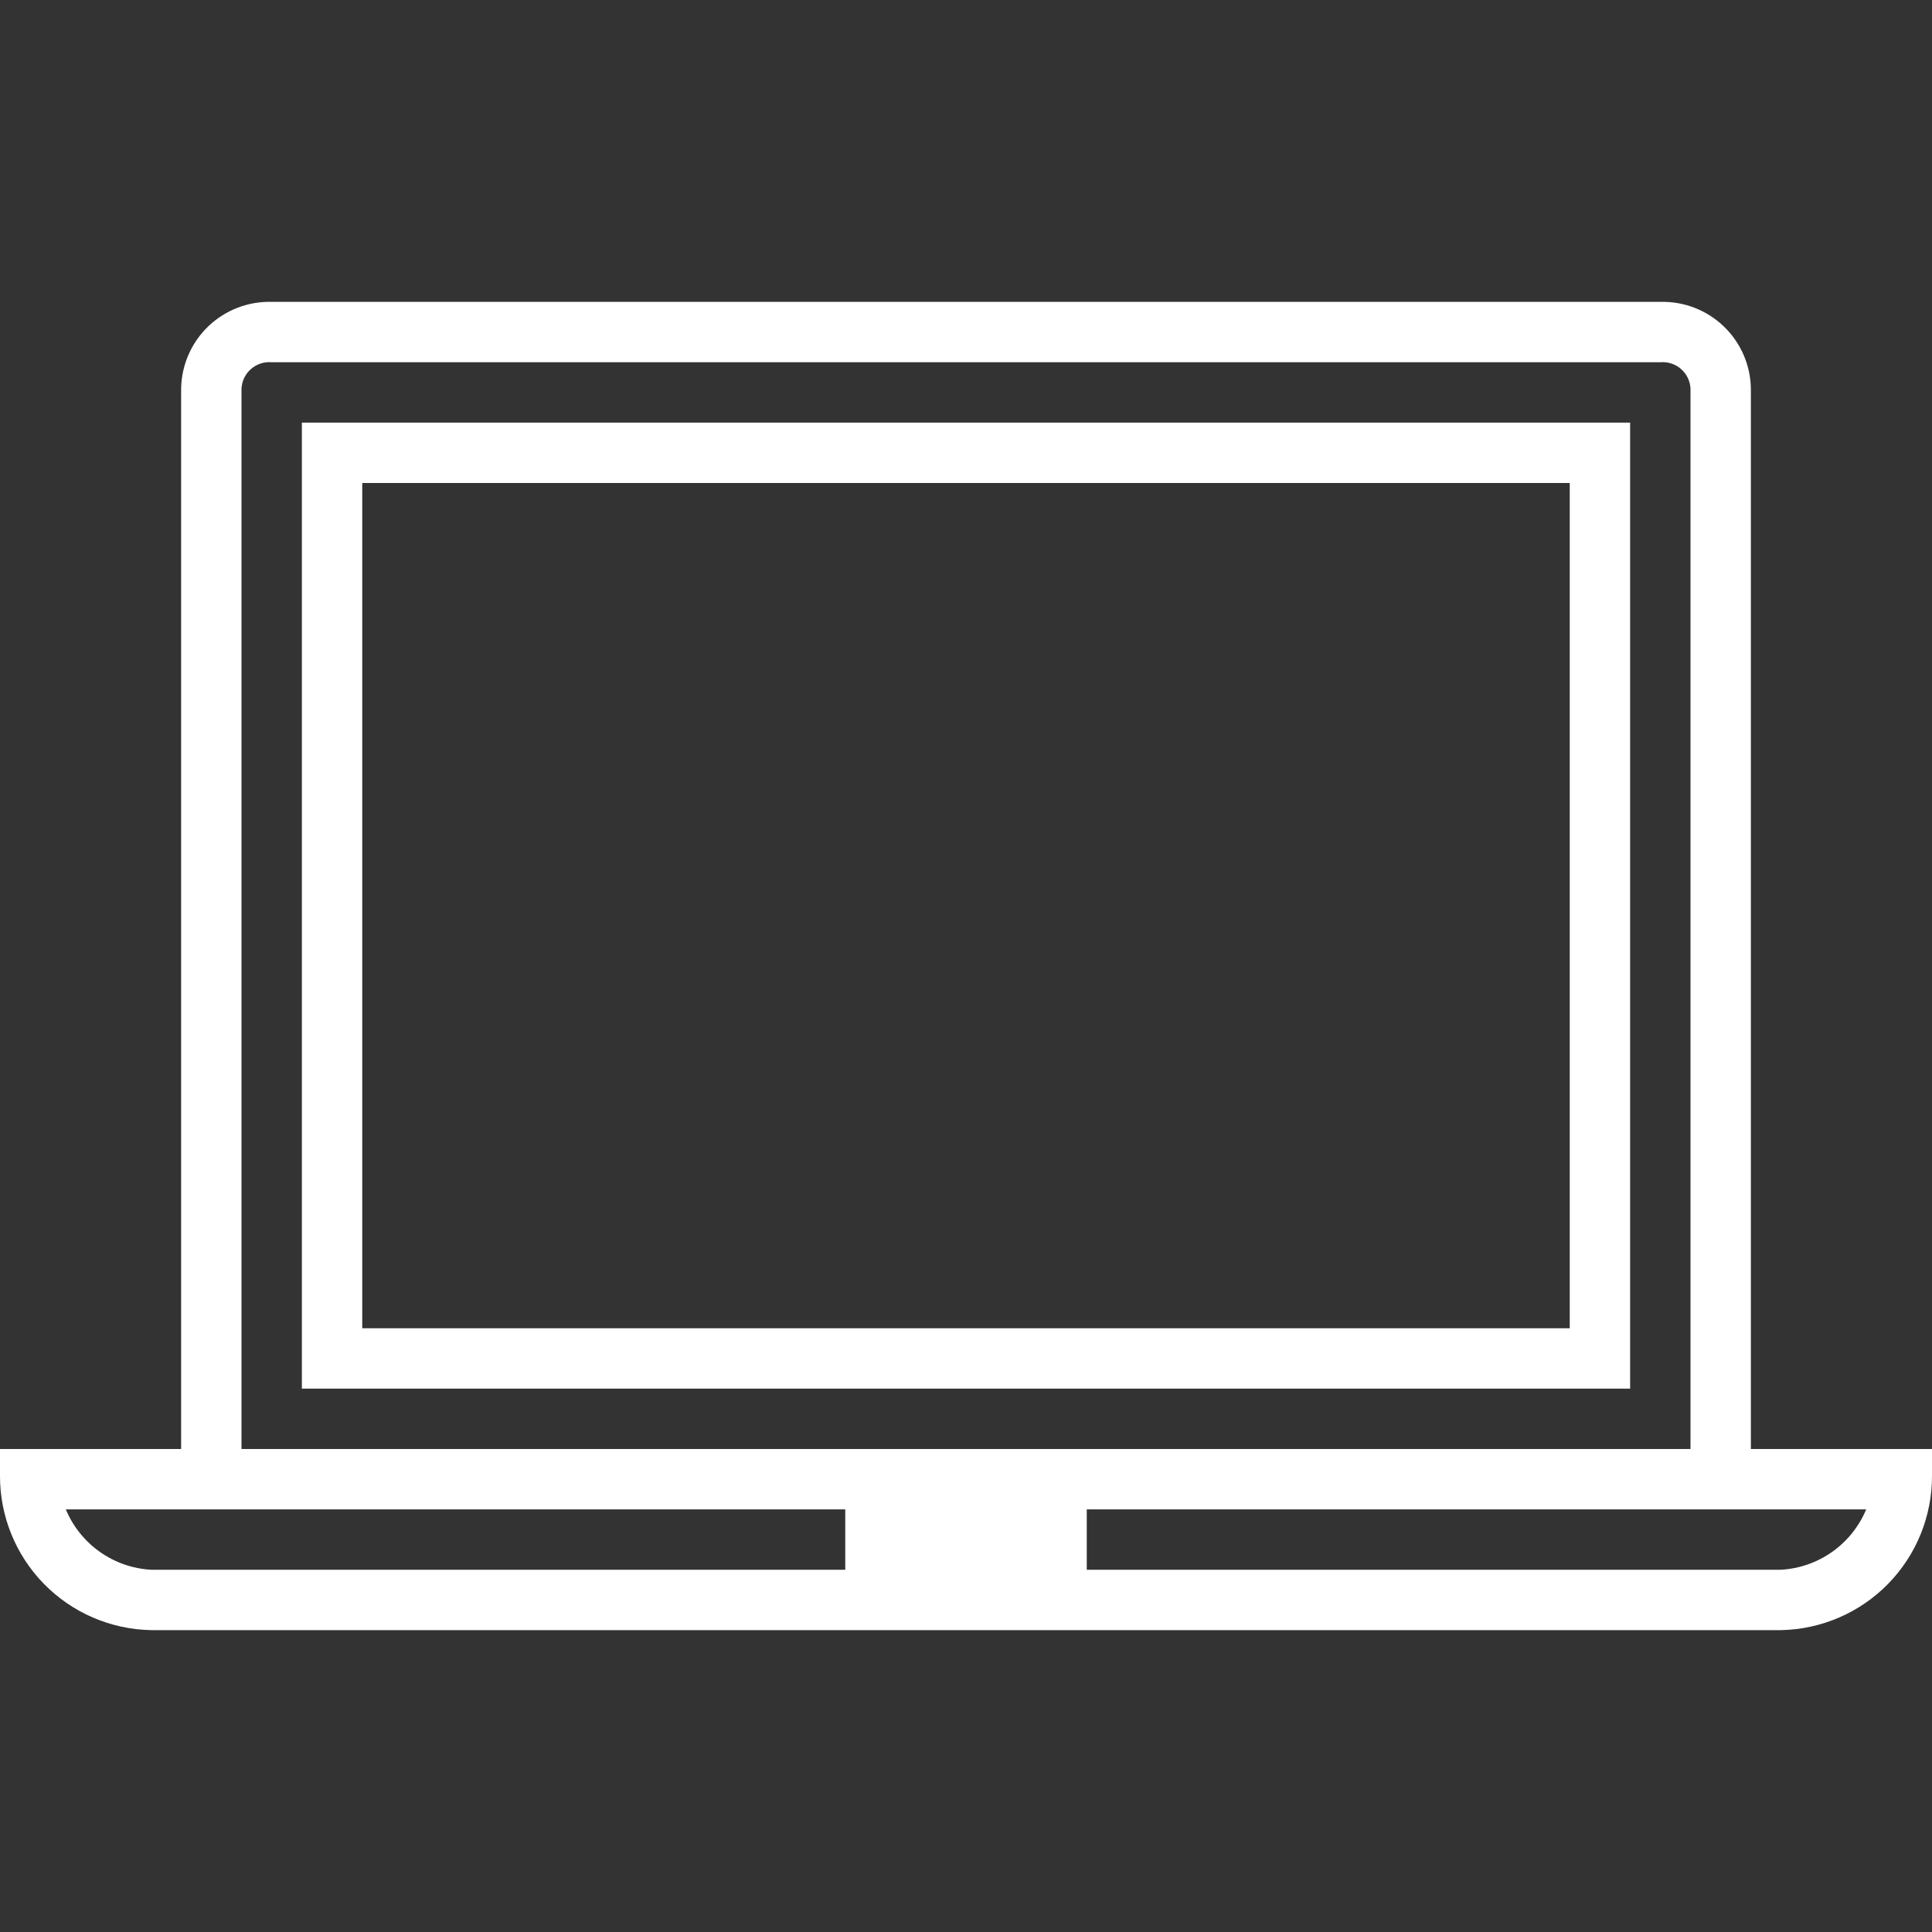 <?xml version="1.0" encoding="UTF-8"?> <svg xmlns="http://www.w3.org/2000/svg" width="505" height="505" viewBox="0 0 505 505" fill="none"><rect x="0" y="0" width="505" height="505" fill="#333333" stroke="none"/><g clip-path="url(#clip0_168_2)"><path d="M457.657 378.75V101.631C457.616 98.578 456.969 95.564 455.753 92.763C454.537 89.962 452.777 87.431 450.574 85.317C448.372 83.202 445.771 81.547 442.923 80.446C440.075 79.346 437.037 78.822 433.985 78.906H71.016C67.964 78.822 64.926 79.346 62.078 80.446C59.23 81.547 56.629 83.202 54.426 85.317C52.224 87.431 50.463 89.962 49.248 92.763C48.032 95.564 47.385 98.578 47.344 101.631V378.75H0V385.694C-0.043 396.259 4.07 406.417 11.451 413.975C18.833 421.534 28.89 425.887 39.453 426.094H465.547C476.11 425.887 486.168 421.534 493.549 413.975C500.931 406.417 505.044 396.259 505 385.694V378.75H457.657ZM63.125 101.631C63.164 100.649 63.402 99.685 63.825 98.798C64.247 97.911 64.846 97.118 65.583 96.469C66.321 95.82 67.183 95.327 68.117 95.021C69.051 94.715 70.037 94.601 71.016 94.687H433.985C434.964 94.601 435.95 94.715 436.884 95.021C437.818 95.327 438.68 95.82 439.417 96.469C440.155 97.118 440.753 97.911 441.176 98.798C441.598 99.685 441.836 100.649 441.875 101.631V378.75H63.125V101.631ZM39.453 410.312C34.638 410.033 29.998 408.405 26.063 405.614C22.129 402.824 19.058 398.983 17.202 394.531H220.938V410.312H39.453ZM465.547 410.312H284.063V394.531H487.799C485.943 398.983 482.872 402.824 478.937 405.614C475.003 408.405 470.363 410.033 465.547 410.312Z" fill="white"></path><path d="M78.906 362.969H426.094V110.469H78.906V362.969ZM94.688 126.25H410.312V347.188H94.688V126.25Z" fill="white"></path></g><defs><clipPath id="clip0_168_2"><rect width="505" height="505" fill="white"></rect></clipPath></defs></svg> 